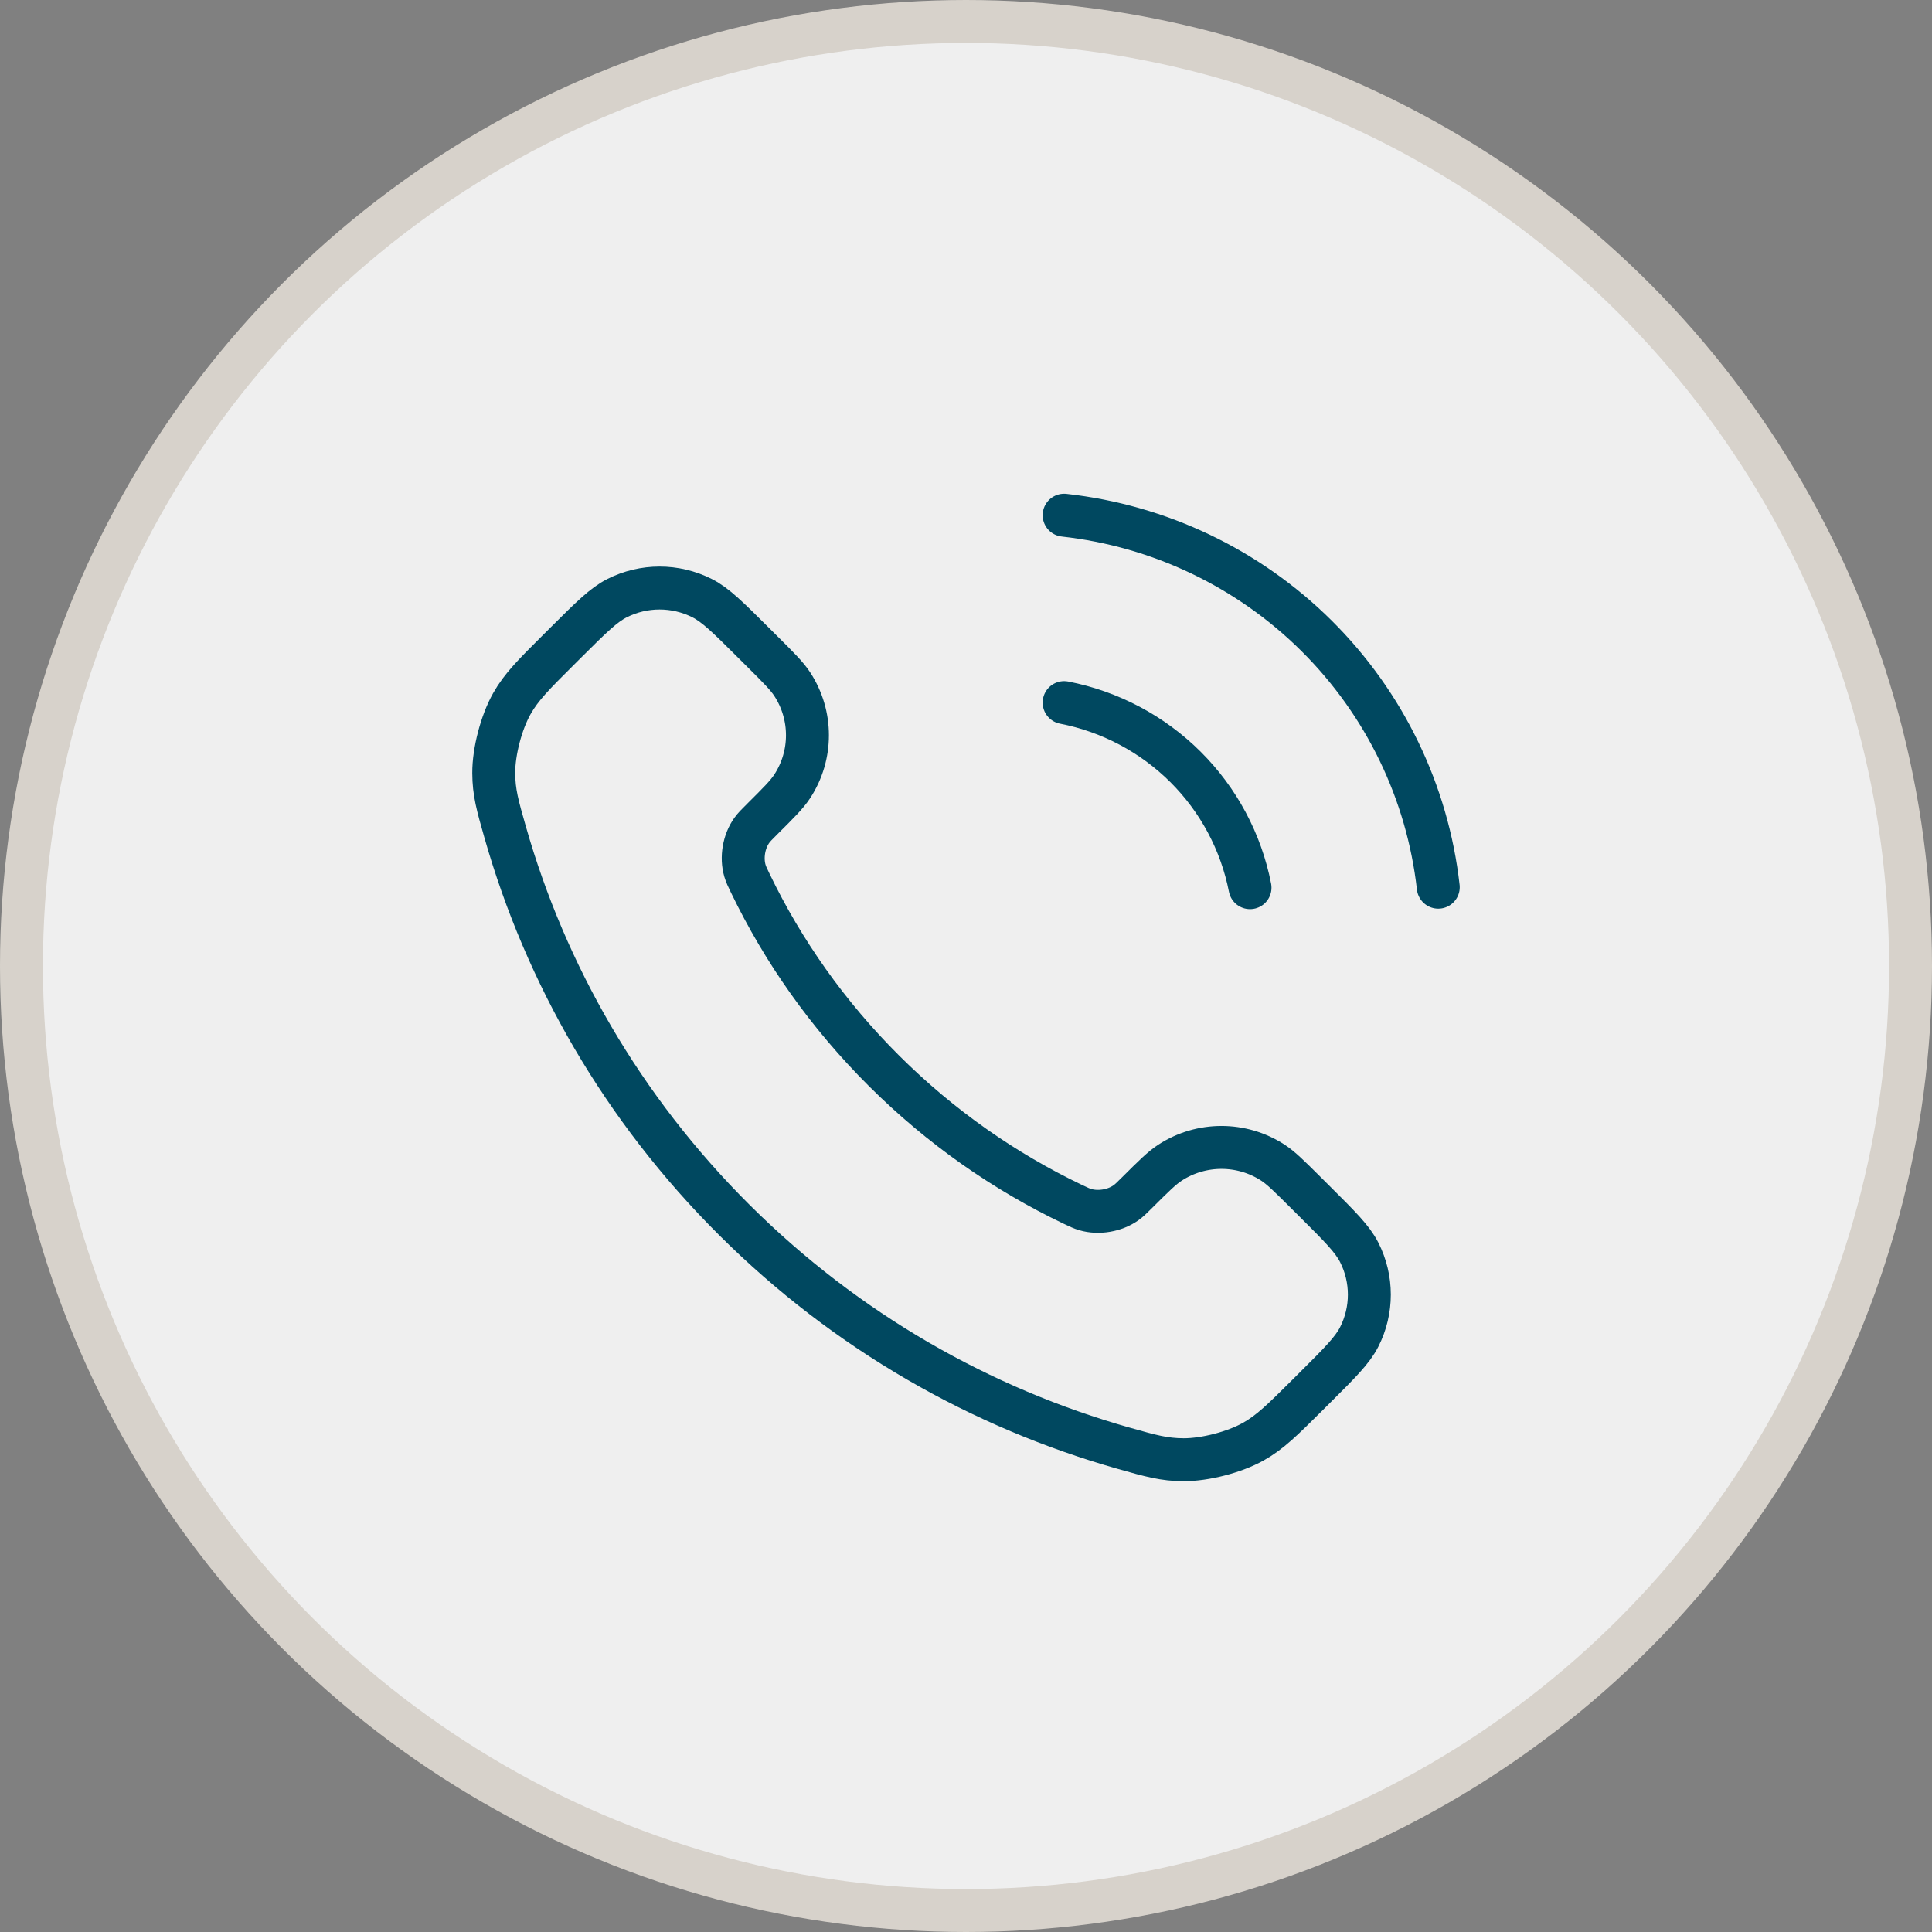<svg xmlns="http://www.w3.org/2000/svg" width="90" height="90" viewBox="0 0 90 90" fill="none"><rect x="0" y="0" width="90" height="90" fill="#808080" stroke="none"/><circle cx="45" cy="45" r="44" fill="#EFEFEF" stroke="#D7D2CB" stroke-width="2"></circle><path d="M49.571 32.73C51.712 33.146 53.68 34.189 55.223 35.724C56.766 37.26 57.813 39.219 58.231 41.351M49.571 24C54.02 24.492 58.168 26.475 61.336 29.624C64.503 32.773 66.5 36.901 67 41.329M41.19 49.892C38.555 47.269 36.475 44.304 34.95 41.14C34.818 40.868 34.753 40.732 34.702 40.56C34.523 39.948 34.652 39.196 35.024 38.678C35.129 38.532 35.255 38.408 35.505 38.158C36.272 37.395 36.655 37.014 36.906 36.63C37.85 35.183 37.85 33.318 36.906 31.871C36.655 31.488 36.272 31.106 35.505 30.343L35.078 29.918C33.913 28.758 33.33 28.178 32.705 27.863C31.46 27.236 29.991 27.236 28.747 27.863C28.121 28.178 27.538 28.758 26.373 29.918L26.028 30.262C24.867 31.418 24.286 31.996 23.843 32.781C23.351 33.653 22.997 35.008 23 36.008C23.003 36.909 23.178 37.525 23.53 38.757C25.417 45.377 28.979 51.624 34.214 56.836C39.449 62.048 45.724 65.594 52.374 67.473C53.612 67.823 54.231 67.997 55.136 68C56.141 68.003 57.501 67.651 58.377 67.161C59.166 66.72 59.746 66.142 60.908 64.986L61.253 64.642C62.418 63.482 63.001 62.902 63.317 62.279C63.947 61.04 63.947 59.577 63.317 58.339C63.001 57.716 62.418 57.136 61.253 55.976L60.826 55.551C60.059 54.788 59.676 54.406 59.291 54.157C57.838 53.216 55.964 53.216 54.511 54.157C54.126 54.406 53.742 54.788 52.976 55.551C52.725 55.8 52.6 55.925 52.453 56.029C51.933 56.4 51.178 56.528 50.563 56.35C50.391 56.3 50.254 56.234 49.98 56.104C46.803 54.585 43.824 52.514 41.19 49.892Z" stroke="#004860" stroke-width="2" stroke-linecap="round" stroke-linejoin="round"></path></svg>